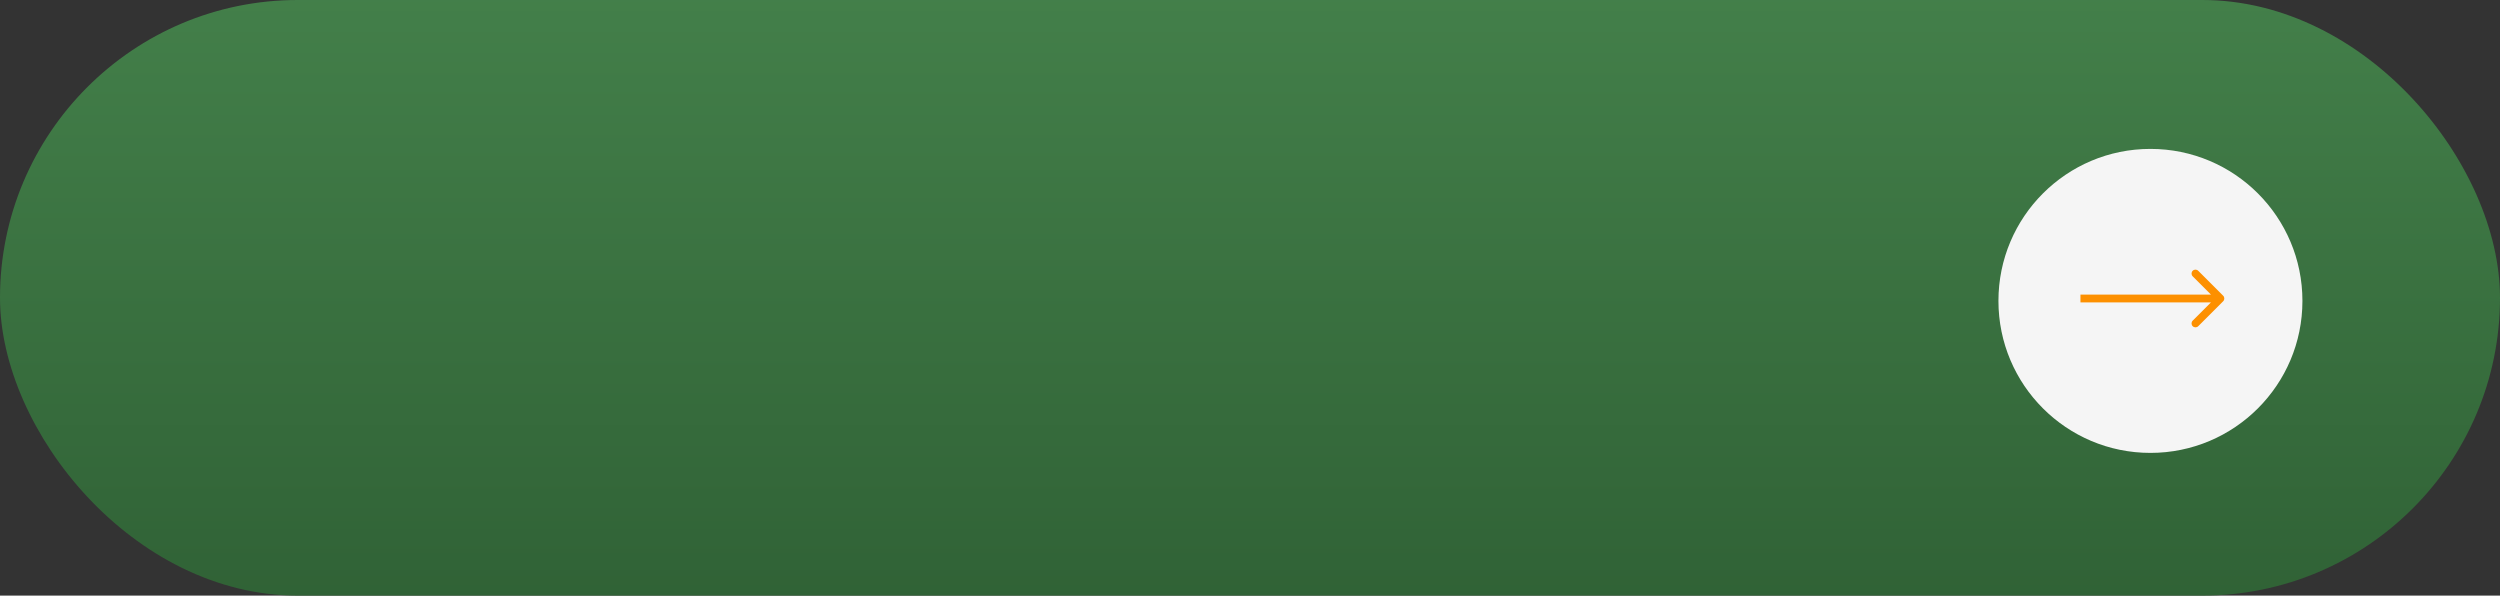 <?xml version="1.0" encoding="UTF-8"?> <svg xmlns="http://www.w3.org/2000/svg" width="319" height="76" viewBox="0 0 319 76" fill="none"><rect x="0" y="0" width="319" height="76" fill="#333333" stroke="none"/><rect width="319" height="76" rx="38" fill="url(#paint0_linear_1047_384)"></rect><circle cx="274.395" cy="38.395" r="19.395" fill="#F5F5F5"></circle><path d="M283.676 38.441C283.871 38.245 283.871 37.929 283.676 37.733L280.494 34.551C280.298 34.356 279.982 34.356 279.787 34.551C279.591 34.747 279.591 35.063 279.787 35.258L282.615 38.087L279.787 40.915C279.591 41.111 279.591 41.427 279.787 41.622C279.982 41.818 280.298 41.818 280.494 41.622L283.676 38.441ZM265.467 38.587L283.322 38.587V37.587L265.467 37.587V38.587Z" fill="#FD9000"></path><defs><linearGradient id="paint0_linear_1047_384" x1="160" y1="-21" x2="160" y2="129.5" gradientUnits="userSpaceOnUse"><stop stop-color="#48874F"></stop><stop offset="1" stop-color="#234E28"></stop></linearGradient></defs></svg> 